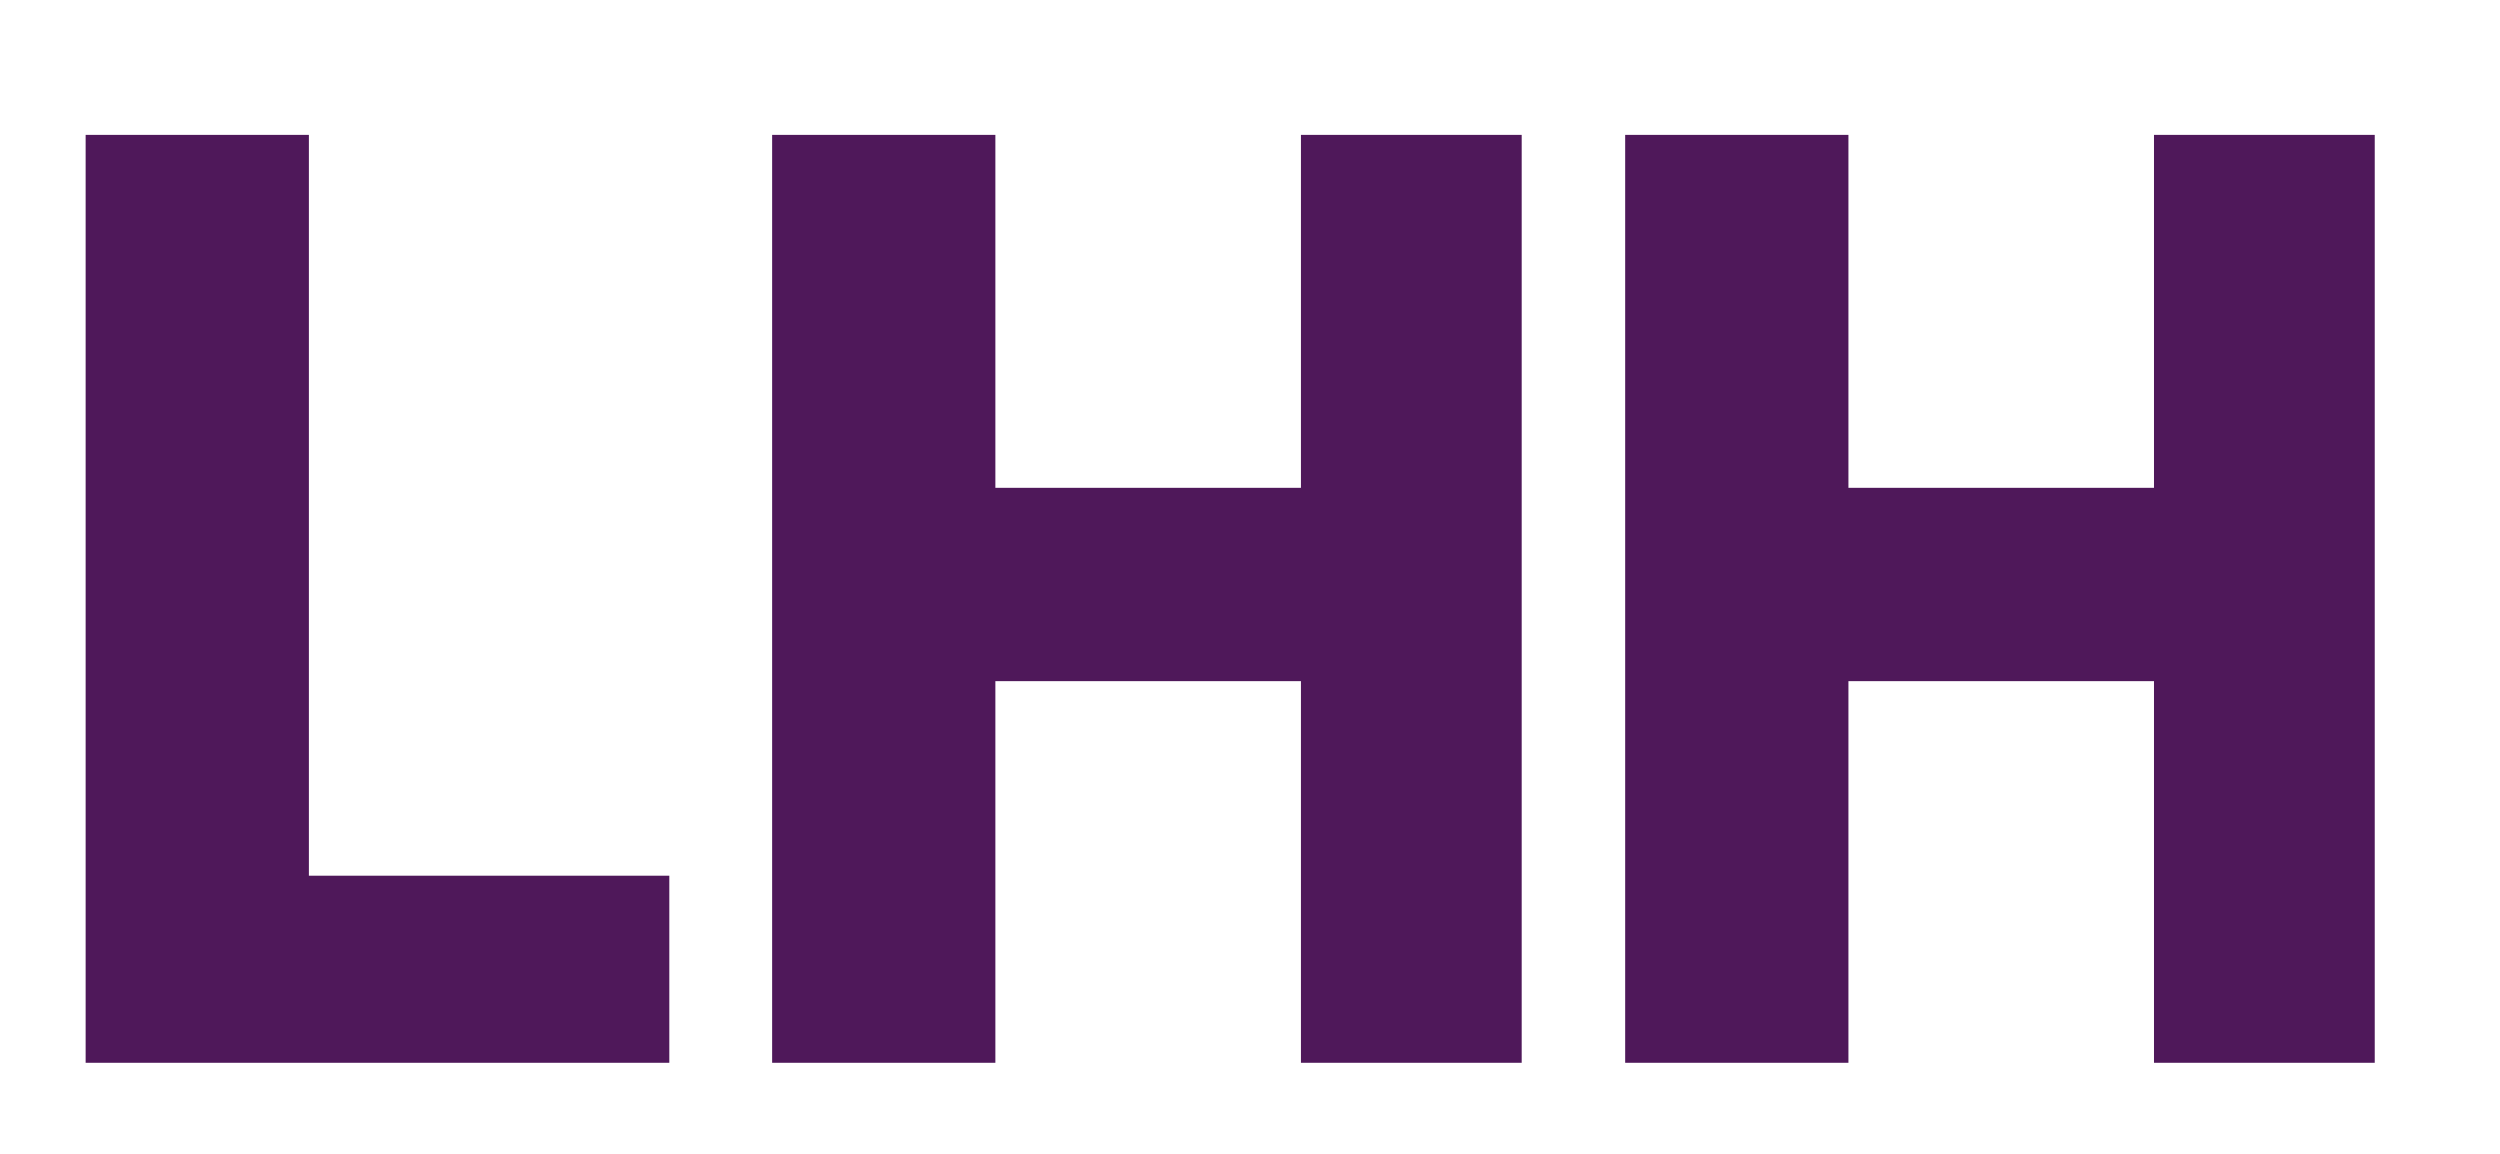 <svg xmlns="http://www.w3.org/2000/svg" xmlns:xlink="http://www.w3.org/1999/xlink" id="Ebene_1" x="0px" y="0px" width="247px" height="114px" viewBox="0 0 247 114" xml:space="preserve"><polygon fill="#4F185A" points="8.461,13.326 30.518,13.326 30.518,86.52 66.129,86.52 66.129,105.003 8.461,105.003 "></polygon><polygon fill="#4F185A" points="76.287,13.326 98.343,13.326 98.343,48.197 128.533,48.197 128.533,13.326 150.343,13.326  150.343,105.003 128.533,105.003 128.533,67.297 98.343,67.297 98.343,105.003 76.287,105.003 "></polygon><polygon fill="#4F185A" points="160.567,13.326 182.625,13.326 182.625,48.197 212.814,48.197 212.814,13.326 234.624,13.326  234.624,105.003 212.814,105.003 212.814,67.297 182.625,67.297 182.625,105.003 160.567,105.003 "></polygon></svg>